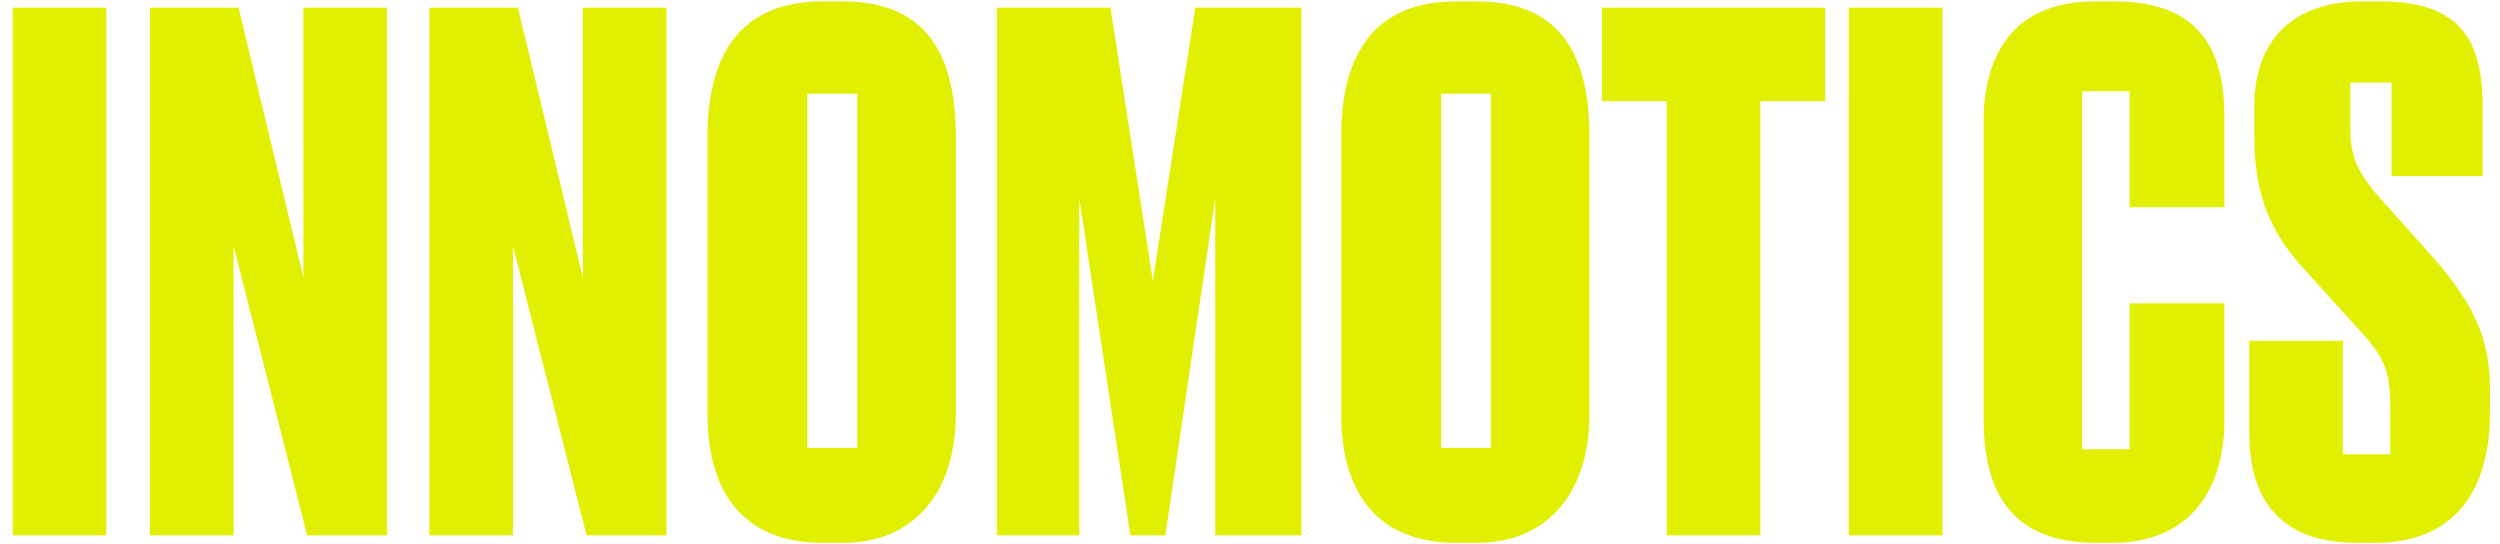 <?xml version="1.0" encoding="UTF-8"?>
<svg xmlns="http://www.w3.org/2000/svg" width="147" height="32" viewBox="0 0 147 32" fill="none">
  <path d="M6.251 31.476H0.75V0.451H6.251V31.476ZM14.026 0.451L17.84 16.321V0.451H22.754V31.476H18.06L13.732 14.46V31.476H8.818V0.451H14.026ZM30.455 0.451L34.269 16.321V0.451H39.184V31.476H34.489L30.162 14.46V31.476H25.248V0.451H30.455ZM67.789 16.514L70.282 0.451H76.517V31.476H71.456V11.673L68.522 31.476H66.468L63.461 11.673V31.476H58.62V0.451H65.295L67.789 16.514ZM107.322 0.451V5.952H103.508V31.476H98.007V5.952H94.193V0.451H107.322ZM114.217 31.476H108.716V0.451H114.217V31.476ZM130.793 6.905C130.793 3.357 129.682 0.084 124.339 0.084H123.165C118.282 0.084 116.637 3.369 116.637 7.125V24.582C116.637 28.463 117.896 31.916 123.239 31.916H124.192C129.076 31.916 130.793 28.401 130.793 24.728V17.834H125.219V26.415H122.432V5.365H125.219V12.186H130.793V6.905ZM143.07 15.145L139.898 11.597C138.521 10.053 138.201 9.027 138.201 7.565V4.851H140.622V10.352H145.976V6.172C145.976 1.997 144.303 0.084 139.962 0.084H138.861C134.979 0.084 132.554 2.238 132.554 6.245V7.932C132.554 10.937 133.178 13.35 135.515 15.855L138.729 19.402C140.399 21.197 140.548 22.044 140.548 24.215V26.709H137.761V20.034H132.26V25.488C132.26 29.662 134.352 31.916 138.568 31.916H139.668C144.301 31.916 146.416 28.89 146.416 24.215V23.115C146.416 20.401 145.867 18.317 143.07 15.145ZM49.599 0.084H48.352C43.552 0.084 41.604 3.206 41.604 8.005V24.362C41.604 29.245 43.969 31.916 48.352 31.916H49.599C53.773 31.916 56.2 28.912 56.2 24.362V8.005C56.2 3.247 54.482 0.084 49.599 0.084ZM50.406 26.342H47.472V5.512H50.406V26.342ZM86.859 0.084H85.612C80.812 0.084 78.864 3.206 78.864 8.005V24.362C78.864 29.245 81.229 31.916 85.612 31.916H86.859C91.033 31.916 93.46 28.912 93.46 24.362V8.005C93.46 3.247 91.742 0.084 86.859 0.084ZM87.665 26.342H84.732V5.512H87.665V26.342Z" fill="#E1F000"></path>
</svg>
